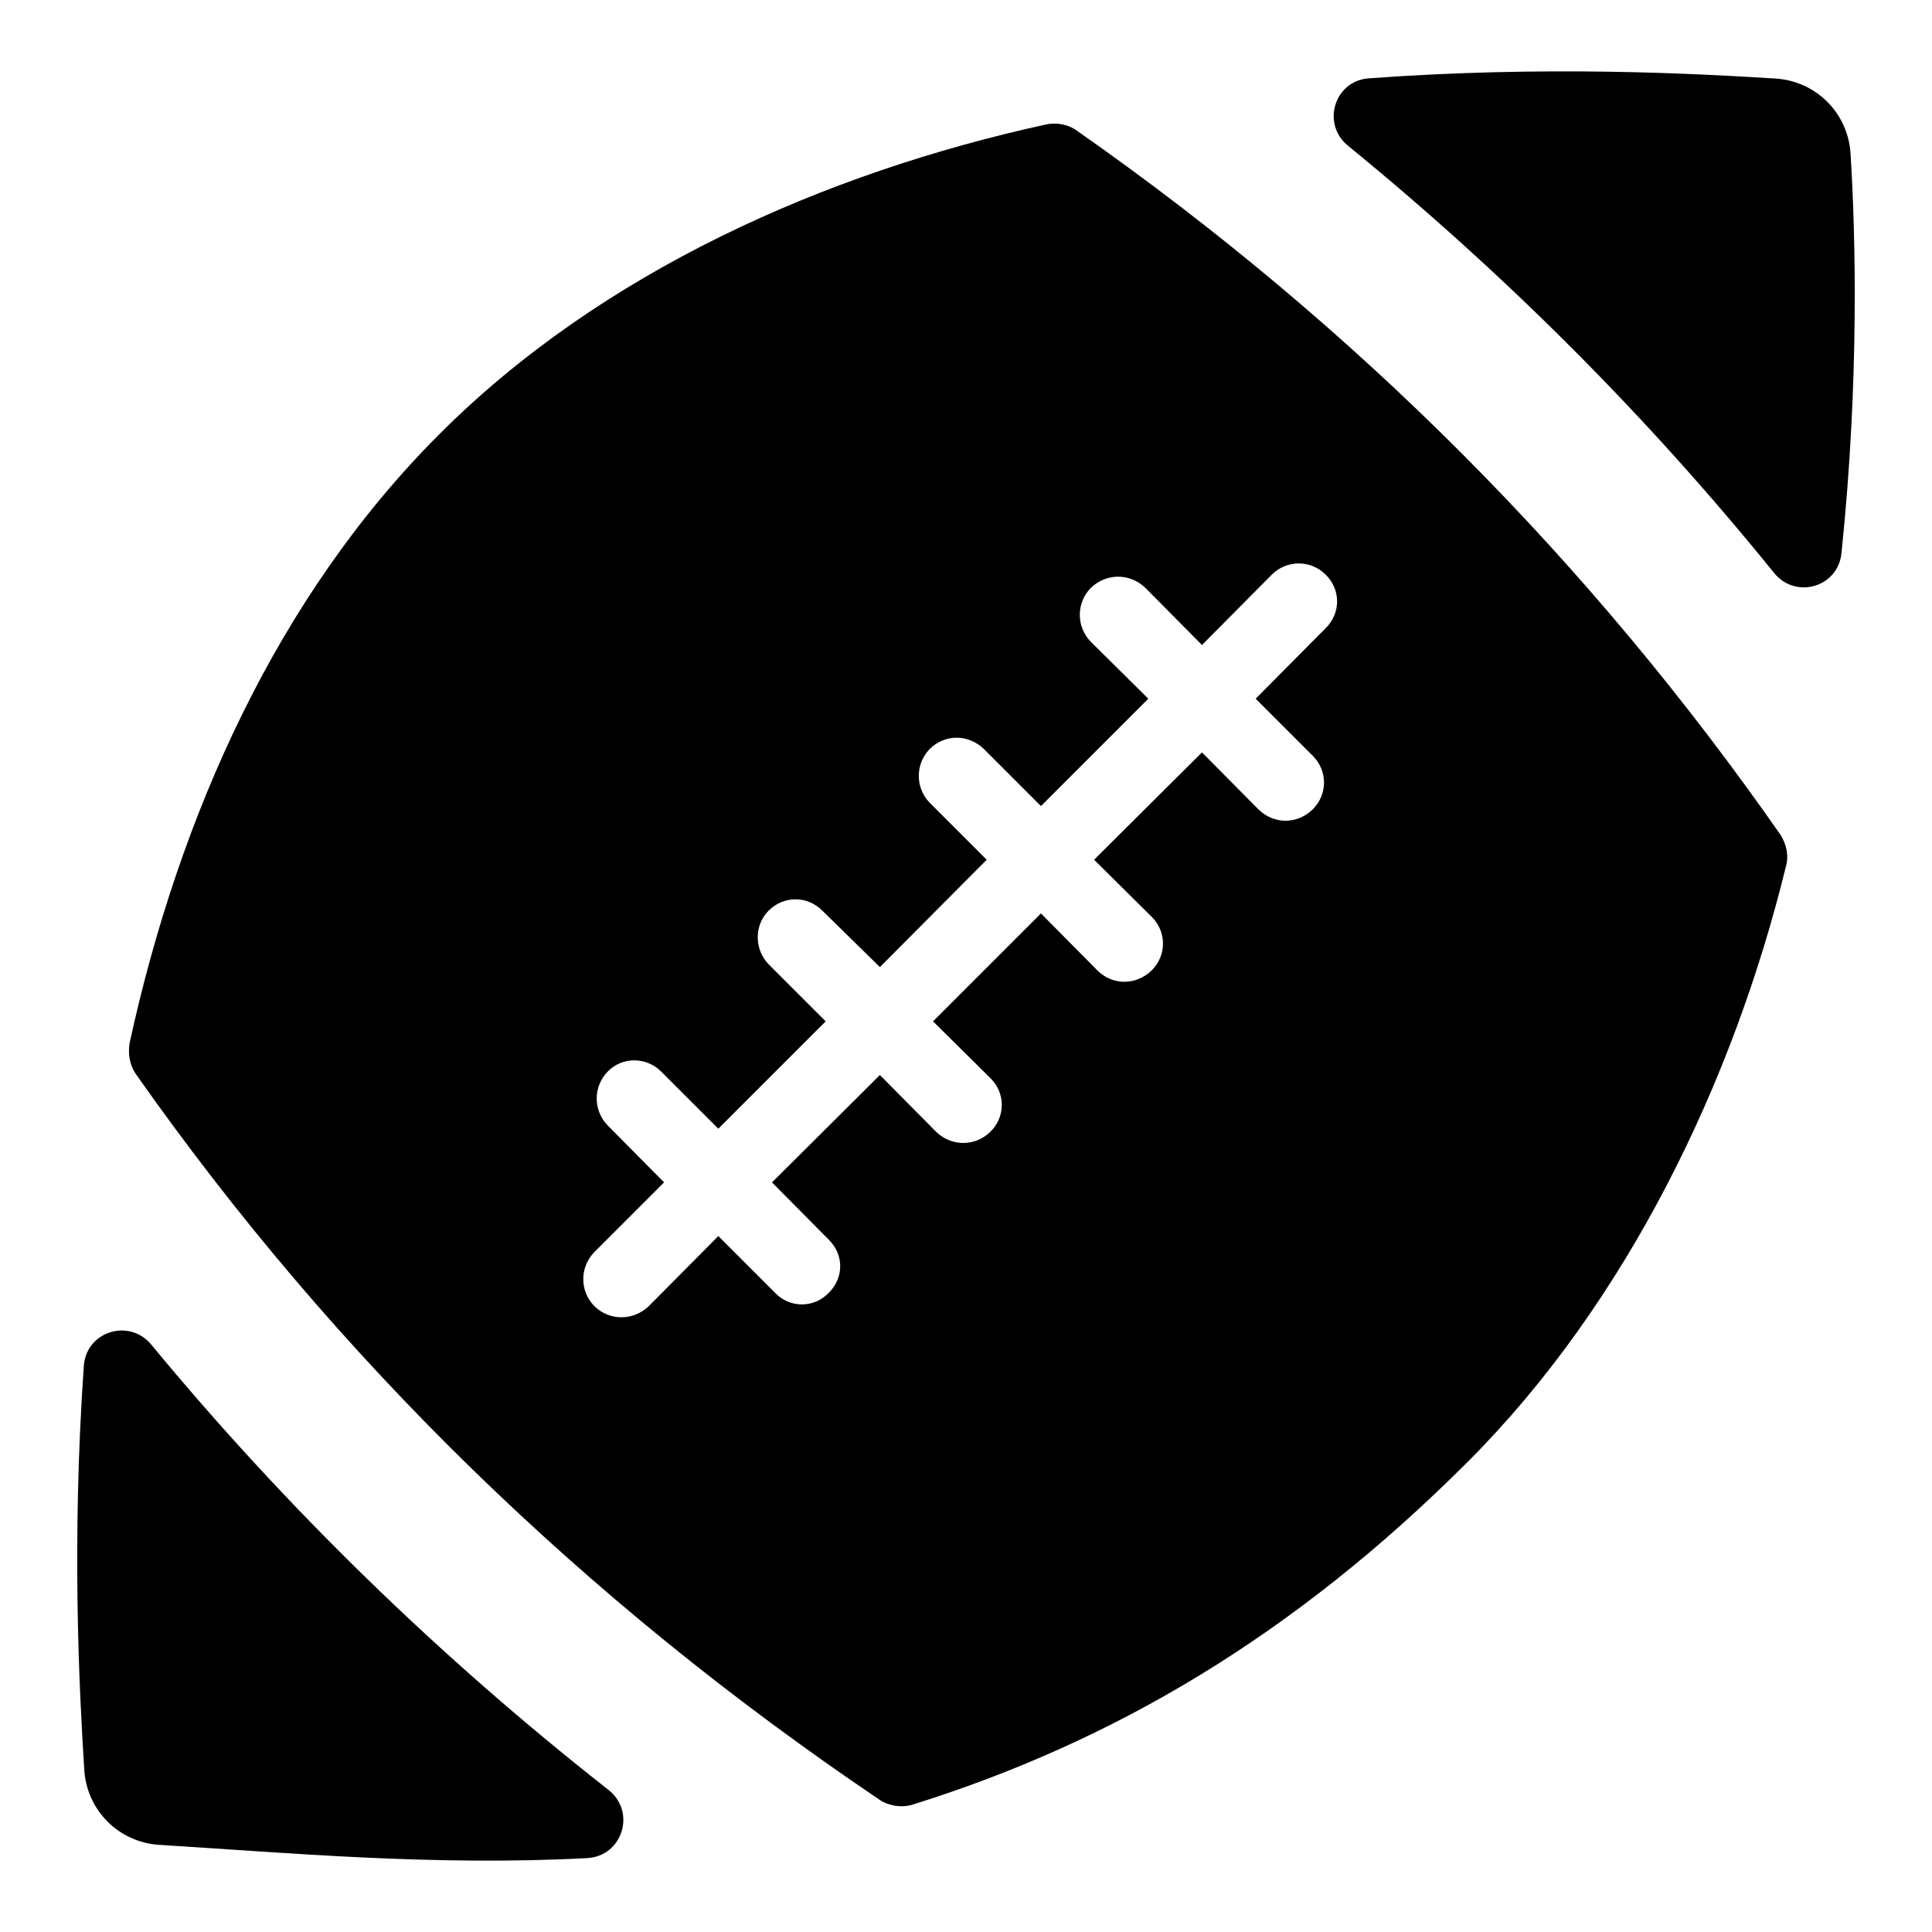 <?xml version="1.0" encoding="UTF-8"?>
<!-- Uploaded to: ICON Repo, www.svgrepo.com, Generator: ICON Repo Mixer Tools -->
<svg fill="#000000" width="800px" height="800px" version="1.1" viewBox="144 144 512 512" xmlns="http://www.w3.org/2000/svg">
 <g>
  <path d="m305.25 618.34c7.41 5.82 3.731 17.59-5.68 18.082-40.801 2.148-79.195-1.41-113.44-3.519-10.68-0.711-19.082-9.113-19.793-19.793-1.332-21.195-3.387-60.625-0.117-107.16 0.641-9.125 12.031-12.672 17.859-5.621 35.852 43.387 76.305 82.785 121.17 118.01z"/>
  <path d="m501.22 182.61c-7.09-5.785-3.609-17.184 5.516-17.852 46.801-3.43 86.426-1.27 107.88 0.062 10.68 0.711 19.082 9.113 19.793 19.793 1.34 21.508 2.363 60.34-2.41 106.05-0.938 8.973-12.156 12.199-17.832 5.188-33.543-41.457-71.191-79.16-112.95-113.24z"/>
  <path d="m615.91 365.32c-50.527-72.461-112.62-134.99-186.56-186.71-2.223-1.629-5.336-2.223-8.148-1.629-58.828 12.891-117.8 39.121-160.62 81.941-43.27 43.121-69.199 101.65-82.238 161.52-0.445 2.816 0 5.777 1.629 8.148 52.898 75.273 118.69 139.44 197.08 192.34 2.371 1.629 5.777 2.223 8.742 1.332 53.047-16.598 100.91-44.602 147.14-90.832 42.23-42.23 70.387-100.76 84.312-157.66 0.891-2.957 0.148-6.066-1.332-8.441zm-120.62-54.824-18.523 18.668 15.113 15.113c4 4 4 10.223 0 14.227-4.148 4-10.223 4-14.375 0l-14.965-15.113-28.598 28.449 15.262 15.113c4 4 4 10.223 0 14.227-4.148 4-10.371 4-14.375 0l-14.965-15.113-28.598 28.598 15.113 14.965c4.148 4 4.148 10.371 0 14.375-4 3.852-10.223 3.852-14.227 0l-14.965-15.113-28.598 28.449 14.965 15.113c4.148 4 4.148 10.223 0 14.227-3.852 4-10.223 4-14.078 0l-15.113-15.113-18.375 18.523c-4.148 4-10.52 4-14.523 0-3.852-4-3.852-10.223 0-14.227l18.523-18.523-14.965-15.113c-3.852-4-3.852-10.223 0-14.227 3.852-4 10.223-4 14.227 0l15.113 15.113 28.449-28.449-15.113-15.113c-3.852-4-3.852-10.371 0-14.227 4-4 10.223-4 14.227 0l15.262 14.965 28.301-28.449-15.113-15.113c-3.852-4-3.852-10.223 0-14.227 4-4 10.223-4 14.375 0l15.113 15.113 28.449-28.449-15.262-15.113c-3.852-4-3.852-10.223 0-14.227 4.148-4 10.371-4 14.523 0l14.965 15.113 18.523-18.672c3.852-3.852 10.223-4 14.227 0 4.148 4.008 4 10.379 0 14.23z"/>
 </g>
</svg>